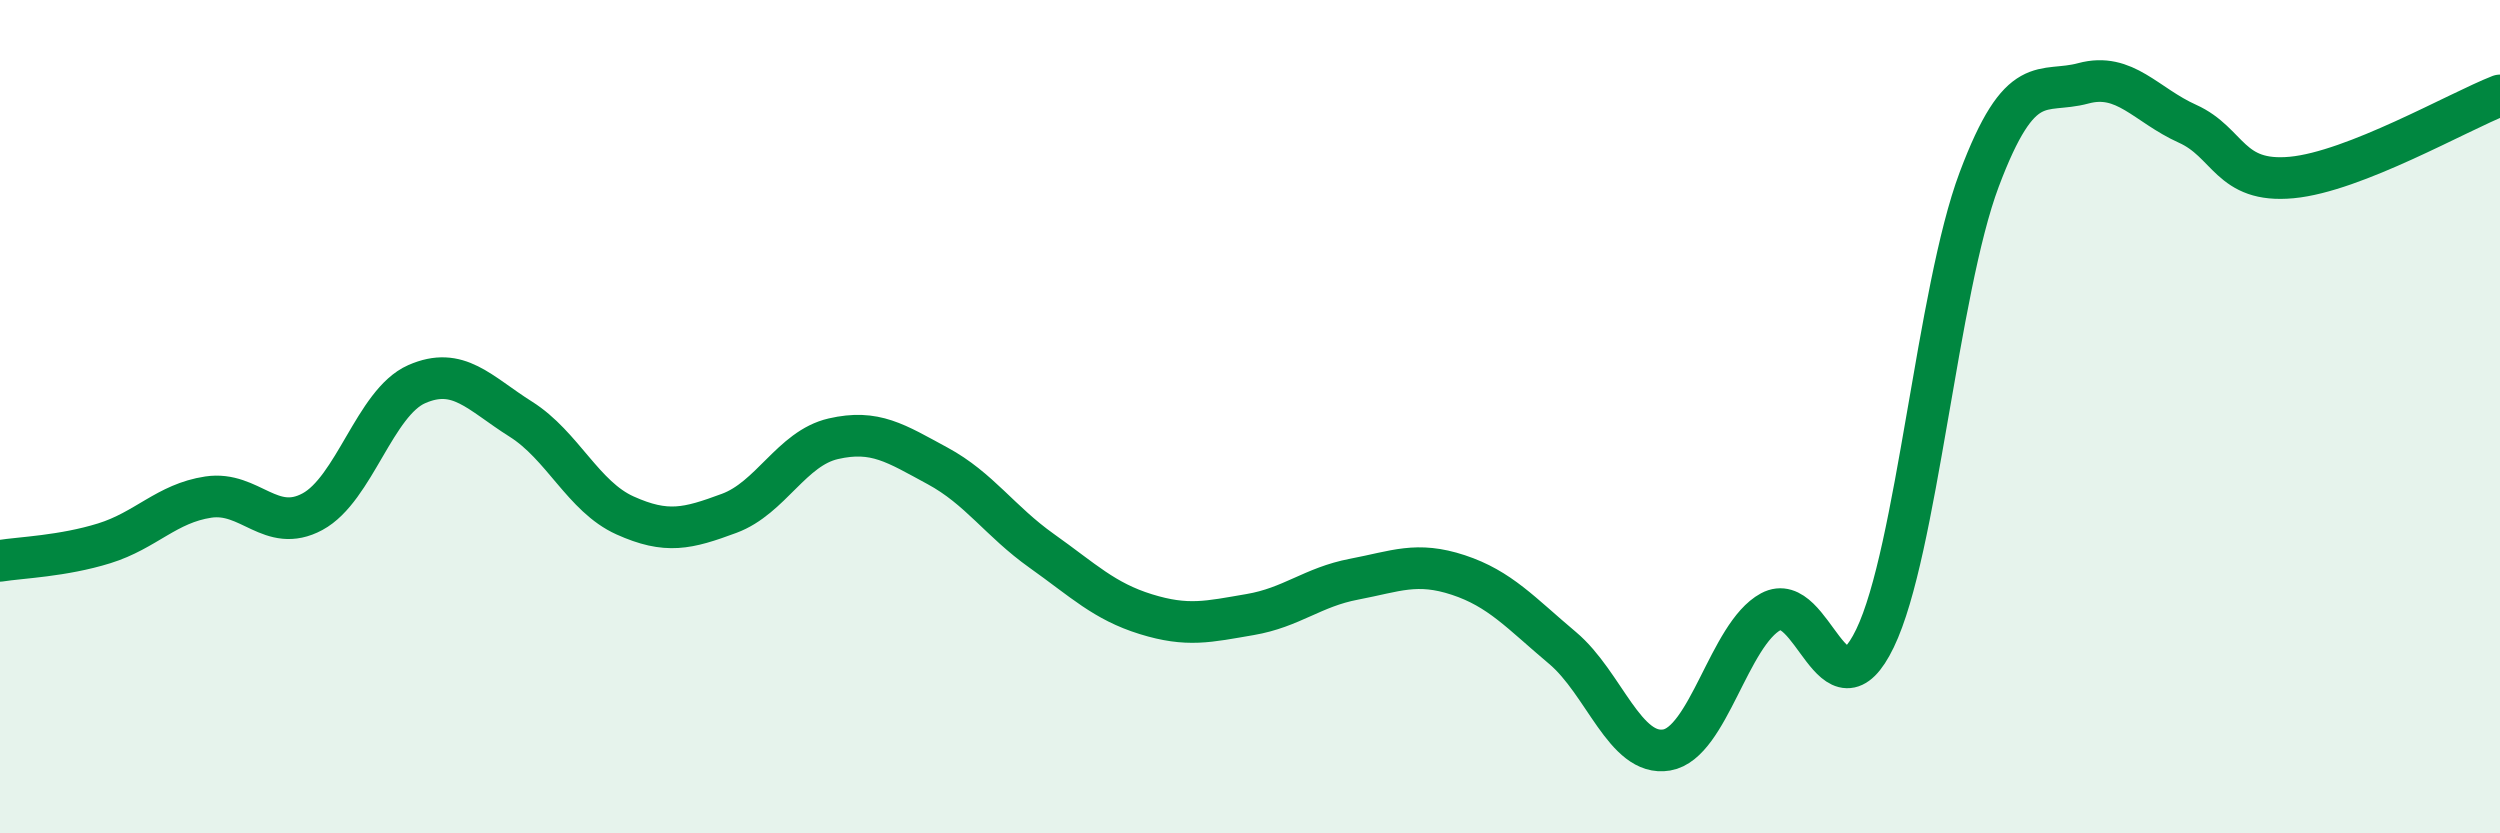 
    <svg width="60" height="20" viewBox="0 0 60 20" xmlns="http://www.w3.org/2000/svg">
      <path
        d="M 0,13.46 C 0.5,13.38 1.5,13.35 2.5,13.04 C 3.5,12.73 4,12.08 5,11.93 C 6,11.78 6.5,12.82 7.5,12.28 C 8.5,11.74 9,9.66 10,9.22 C 11,8.78 11.5,9.43 12.5,10.06 C 13.5,10.69 14,11.92 15,12.37 C 16,12.82 16.5,12.69 17.5,12.32 C 18.5,11.95 19,10.76 20,10.53 C 21,10.3 21.5,10.64 22.5,11.18 C 23.5,11.72 24,12.51 25,13.22 C 26,13.93 26.5,14.43 27.5,14.74 C 28.5,15.05 29,14.92 30,14.75 C 31,14.58 31.5,14.09 32.5,13.9 C 33.5,13.71 34,13.47 35,13.8 C 36,14.13 36.5,14.71 37.5,15.55 C 38.5,16.39 39,18.17 40,18 C 41,17.83 41.5,15.22 42.5,14.68 C 43.5,14.14 44,17.39 45,15.32 C 46,13.25 46.5,6.97 47.5,4.31 C 48.5,1.65 49,2.27 50,2 C 51,1.73 51.5,2.52 52.5,2.97 C 53.5,3.42 53.5,4.4 55,4.26 C 56.5,4.12 59,2.68 60,2.29L60 20L0 20Z"
        fill="#008740"
        opacity="0.1"
        stroke-linecap="round"
        stroke-linejoin="round"
      />
      <path
        d="M 0,13.46 C 0.5,13.38 1.5,13.35 2.5,13.04 C 3.5,12.73 4,12.08 5,11.93 C 6,11.78 6.5,12.82 7.5,12.28 C 8.5,11.74 9,9.66 10,9.22 C 11,8.78 11.5,9.43 12.5,10.06 C 13.5,10.69 14,11.92 15,12.37 C 16,12.82 16.5,12.69 17.5,12.32 C 18.5,11.95 19,10.76 20,10.53 C 21,10.3 21.5,10.64 22.5,11.18 C 23.5,11.72 24,12.51 25,13.22 C 26,13.93 26.5,14.43 27.5,14.74 C 28.5,15.05 29,14.92 30,14.75 C 31,14.58 31.5,14.09 32.5,13.9 C 33.5,13.71 34,13.47 35,13.8 C 36,14.13 36.5,14.71 37.5,15.55 C 38.5,16.39 39,18.17 40,18 C 41,17.83 41.5,15.22 42.5,14.68 C 43.5,14.14 44,17.39 45,15.32 C 46,13.25 46.5,6.97 47.5,4.31 C 48.5,1.65 49,2.27 50,2 C 51,1.73 51.5,2.52 52.5,2.97 C 53.5,3.42 53.5,4.4 55,4.26 C 56.5,4.12 59,2.68 60,2.29"
        stroke="#008740"
        stroke-width="1"
        fill="none"
        stroke-linecap="round"
        stroke-linejoin="round"
      />
    </svg>
  